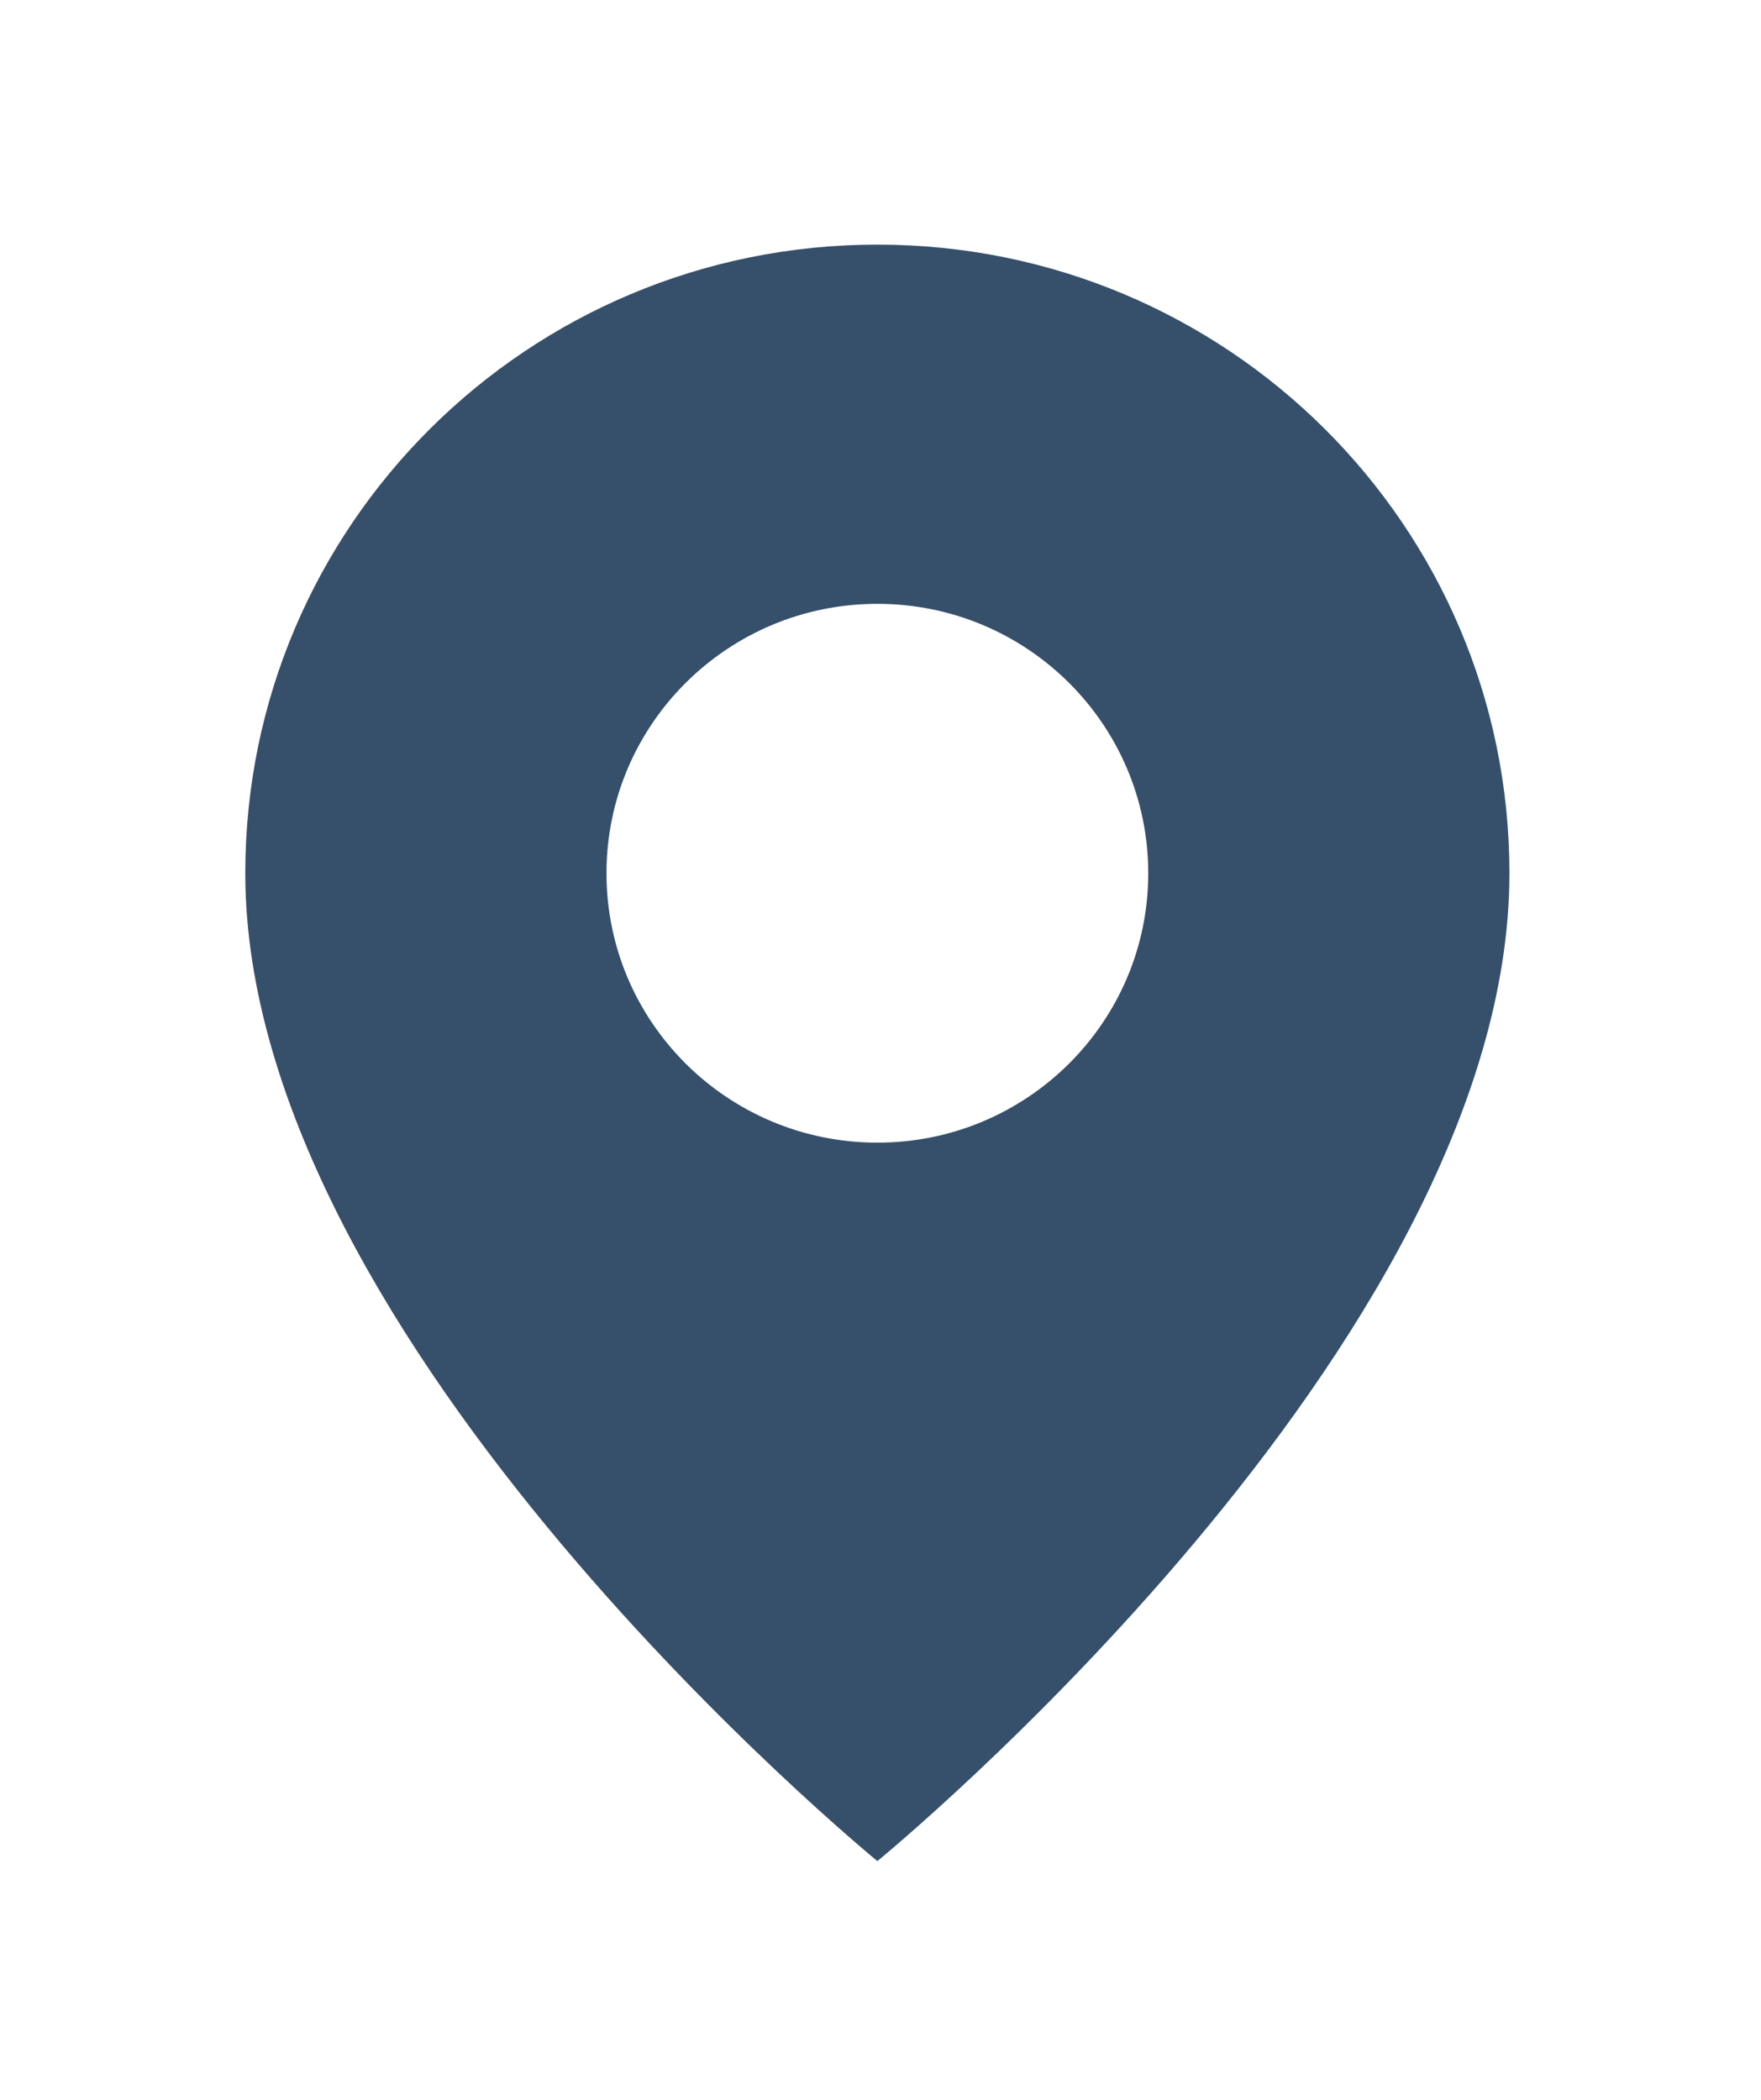 <svg width="104" height="124" viewBox="0 0 104 124" fill="none" xmlns="http://www.w3.org/2000/svg">
<g filter="url(#filter0_d_3134_57443)">
<path fill-rule="evenodd" clip-rule="evenodd" d="M51.815 14.445C31.177 14.445 14.486 31.044 14.486 51.567C14.486 79.408 51.815 109.901 51.815 109.901C51.815 109.901 89.143 79.408 89.143 51.567C89.143 31.044 72.452 14.445 51.815 14.445ZM51.815 67.476C60.65 67.476 67.812 60.354 67.812 51.567C67.812 42.781 60.65 35.658 51.815 35.658C42.979 35.658 35.817 42.781 35.817 51.567C35.817 60.354 42.979 67.476 51.815 67.476Z" fill="#364F6B"/>
</g>
<defs>
<filter id="filter0_d_3134_57443" x="0.412" y="0.371" width="102.805" height="123.605" filterUnits="userSpaceOnUse" color-interpolation-filters="sRGB">
<feFlood flood-opacity="0" result="BackgroundImageFix"/>
<feColorMatrix in="SourceAlpha" type="matrix" values="0 0 0 0 0 0 0 0 0 0 0 0 0 0 0 0 0 0 127 0" result="hardAlpha"/>
<feOffset/>
<feGaussianBlur stdDeviation="7.037"/>
<feComposite in2="hardAlpha" operator="out"/>
<feColorMatrix type="matrix" values="0 0 0 0 1 0 0 0 0 1 0 0 0 0 1 0 0 0 0.75 0"/>
<feBlend mode="normal" in2="BackgroundImageFix" result="effect1_dropShadow_3134_57443"/>
<feBlend mode="normal" in="SourceGraphic" in2="effect1_dropShadow_3134_57443" result="shape"/>
</filter>
</defs>
</svg>
